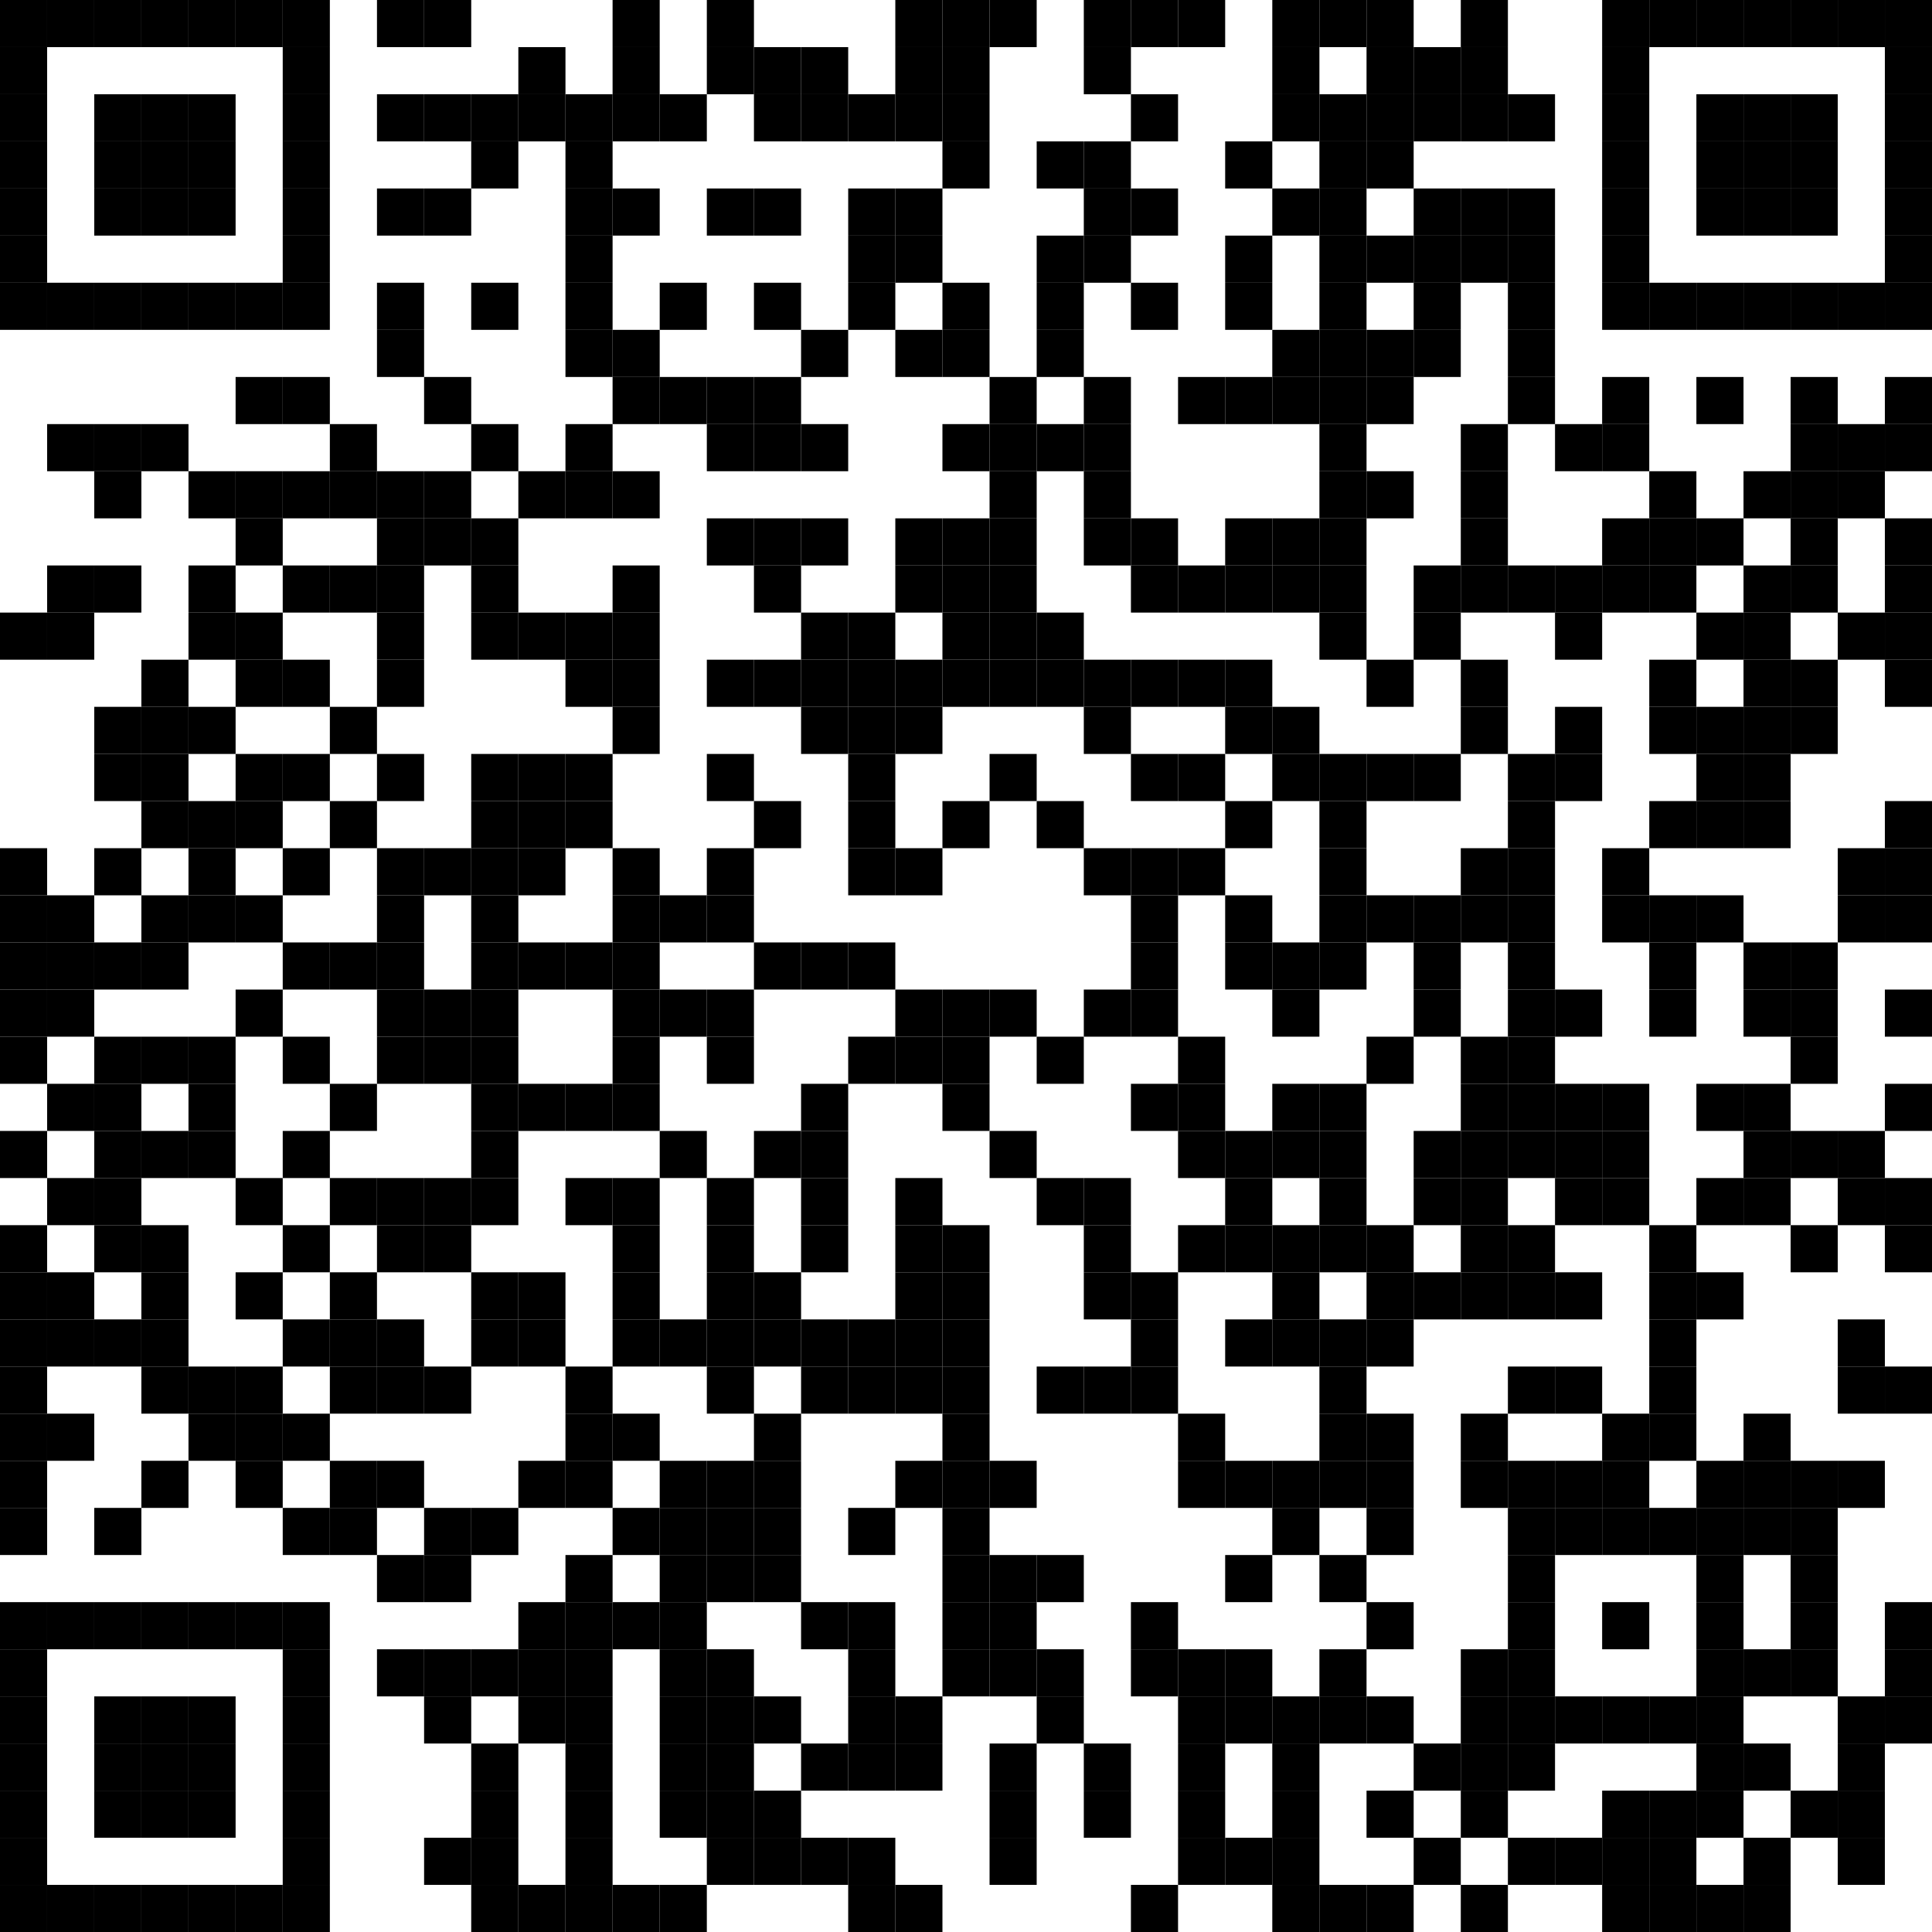 <?xml version="1.0"?>
<svg xmlns="http://www.w3.org/2000/svg" xmlns:xlink="http://www.w3.org/1999/xlink" version="1.1" width="300px" height="300px" viewBox="0 0 300 300"><defs><rect id="block" width="7.317" height="7.317" fill="#000000" fill-opacity="1"/></defs><rect x="0" y="0" width="300" height="300" fill="#ffffff" fill-opacity="1"/><use x="0" y="0" xlink:href="#block"/><use x="7.317" y="0" xlink:href="#block"/><use x="14.634" y="0" xlink:href="#block"/><use x="21.951" y="0" xlink:href="#block"/><use x="29.268" y="0" xlink:href="#block"/><use x="36.585" y="0" xlink:href="#block"/><use x="43.902" y="0" xlink:href="#block"/><use x="58.537" y="0" xlink:href="#block"/><use x="65.854" y="0" xlink:href="#block"/><use x="95.122" y="0" xlink:href="#block"/><use x="109.756" y="0" xlink:href="#block"/><use x="139.024" y="0" xlink:href="#block"/><use x="146.341" y="0" xlink:href="#block"/><use x="153.659" y="0" xlink:href="#block"/><use x="168.293" y="0" xlink:href="#block"/><use x="175.61" y="0" xlink:href="#block"/><use x="182.927" y="0" xlink:href="#block"/><use x="197.561" y="0" xlink:href="#block"/><use x="204.878" y="0" xlink:href="#block"/><use x="212.195" y="0" xlink:href="#block"/><use x="226.829" y="0" xlink:href="#block"/><use x="248.78" y="0" xlink:href="#block"/><use x="256.098" y="0" xlink:href="#block"/><use x="263.415" y="0" xlink:href="#block"/><use x="270.732" y="0" xlink:href="#block"/><use x="278.049" y="0" xlink:href="#block"/><use x="285.366" y="0" xlink:href="#block"/><use x="292.683" y="0" xlink:href="#block"/><use x="0" y="7.317" xlink:href="#block"/><use x="43.902" y="7.317" xlink:href="#block"/><use x="80.488" y="7.317" xlink:href="#block"/><use x="95.122" y="7.317" xlink:href="#block"/><use x="109.756" y="7.317" xlink:href="#block"/><use x="117.073" y="7.317" xlink:href="#block"/><use x="124.39" y="7.317" xlink:href="#block"/><use x="139.024" y="7.317" xlink:href="#block"/><use x="146.341" y="7.317" xlink:href="#block"/><use x="168.293" y="7.317" xlink:href="#block"/><use x="197.561" y="7.317" xlink:href="#block"/><use x="212.195" y="7.317" xlink:href="#block"/><use x="219.512" y="7.317" xlink:href="#block"/><use x="226.829" y="7.317" xlink:href="#block"/><use x="248.78" y="7.317" xlink:href="#block"/><use x="292.683" y="7.317" xlink:href="#block"/><use x="0" y="14.634" xlink:href="#block"/><use x="14.634" y="14.634" xlink:href="#block"/><use x="21.951" y="14.634" xlink:href="#block"/><use x="29.268" y="14.634" xlink:href="#block"/><use x="43.902" y="14.634" xlink:href="#block"/><use x="58.537" y="14.634" xlink:href="#block"/><use x="65.854" y="14.634" xlink:href="#block"/><use x="73.171" y="14.634" xlink:href="#block"/><use x="80.488" y="14.634" xlink:href="#block"/><use x="87.805" y="14.634" xlink:href="#block"/><use x="95.122" y="14.634" xlink:href="#block"/><use x="102.439" y="14.634" xlink:href="#block"/><use x="117.073" y="14.634" xlink:href="#block"/><use x="124.39" y="14.634" xlink:href="#block"/><use x="131.707" y="14.634" xlink:href="#block"/><use x="139.024" y="14.634" xlink:href="#block"/><use x="146.341" y="14.634" xlink:href="#block"/><use x="175.61" y="14.634" xlink:href="#block"/><use x="197.561" y="14.634" xlink:href="#block"/><use x="204.878" y="14.634" xlink:href="#block"/><use x="212.195" y="14.634" xlink:href="#block"/><use x="219.512" y="14.634" xlink:href="#block"/><use x="226.829" y="14.634" xlink:href="#block"/><use x="234.146" y="14.634" xlink:href="#block"/><use x="248.78" y="14.634" xlink:href="#block"/><use x="263.415" y="14.634" xlink:href="#block"/><use x="270.732" y="14.634" xlink:href="#block"/><use x="278.049" y="14.634" xlink:href="#block"/><use x="292.683" y="14.634" xlink:href="#block"/><use x="0" y="21.951" xlink:href="#block"/><use x="14.634" y="21.951" xlink:href="#block"/><use x="21.951" y="21.951" xlink:href="#block"/><use x="29.268" y="21.951" xlink:href="#block"/><use x="43.902" y="21.951" xlink:href="#block"/><use x="73.171" y="21.951" xlink:href="#block"/><use x="87.805" y="21.951" xlink:href="#block"/><use x="146.341" y="21.951" xlink:href="#block"/><use x="160.976" y="21.951" xlink:href="#block"/><use x="168.293" y="21.951" xlink:href="#block"/><use x="190.244" y="21.951" xlink:href="#block"/><use x="204.878" y="21.951" xlink:href="#block"/><use x="212.195" y="21.951" xlink:href="#block"/><use x="248.78" y="21.951" xlink:href="#block"/><use x="263.415" y="21.951" xlink:href="#block"/><use x="270.732" y="21.951" xlink:href="#block"/><use x="278.049" y="21.951" xlink:href="#block"/><use x="292.683" y="21.951" xlink:href="#block"/><use x="0" y="29.268" xlink:href="#block"/><use x="14.634" y="29.268" xlink:href="#block"/><use x="21.951" y="29.268" xlink:href="#block"/><use x="29.268" y="29.268" xlink:href="#block"/><use x="43.902" y="29.268" xlink:href="#block"/><use x="58.537" y="29.268" xlink:href="#block"/><use x="65.854" y="29.268" xlink:href="#block"/><use x="87.805" y="29.268" xlink:href="#block"/><use x="95.122" y="29.268" xlink:href="#block"/><use x="109.756" y="29.268" xlink:href="#block"/><use x="117.073" y="29.268" xlink:href="#block"/><use x="131.707" y="29.268" xlink:href="#block"/><use x="139.024" y="29.268" xlink:href="#block"/><use x="168.293" y="29.268" xlink:href="#block"/><use x="175.61" y="29.268" xlink:href="#block"/><use x="197.561" y="29.268" xlink:href="#block"/><use x="204.878" y="29.268" xlink:href="#block"/><use x="219.512" y="29.268" xlink:href="#block"/><use x="226.829" y="29.268" xlink:href="#block"/><use x="234.146" y="29.268" xlink:href="#block"/><use x="248.78" y="29.268" xlink:href="#block"/><use x="263.415" y="29.268" xlink:href="#block"/><use x="270.732" y="29.268" xlink:href="#block"/><use x="278.049" y="29.268" xlink:href="#block"/><use x="292.683" y="29.268" xlink:href="#block"/><use x="0" y="36.585" xlink:href="#block"/><use x="43.902" y="36.585" xlink:href="#block"/><use x="87.805" y="36.585" xlink:href="#block"/><use x="131.707" y="36.585" xlink:href="#block"/><use x="139.024" y="36.585" xlink:href="#block"/><use x="160.976" y="36.585" xlink:href="#block"/><use x="168.293" y="36.585" xlink:href="#block"/><use x="190.244" y="36.585" xlink:href="#block"/><use x="204.878" y="36.585" xlink:href="#block"/><use x="212.195" y="36.585" xlink:href="#block"/><use x="219.512" y="36.585" xlink:href="#block"/><use x="226.829" y="36.585" xlink:href="#block"/><use x="234.146" y="36.585" xlink:href="#block"/><use x="248.78" y="36.585" xlink:href="#block"/><use x="292.683" y="36.585" xlink:href="#block"/><use x="0" y="43.902" xlink:href="#block"/><use x="7.317" y="43.902" xlink:href="#block"/><use x="14.634" y="43.902" xlink:href="#block"/><use x="21.951" y="43.902" xlink:href="#block"/><use x="29.268" y="43.902" xlink:href="#block"/><use x="36.585" y="43.902" xlink:href="#block"/><use x="43.902" y="43.902" xlink:href="#block"/><use x="58.537" y="43.902" xlink:href="#block"/><use x="73.171" y="43.902" xlink:href="#block"/><use x="87.805" y="43.902" xlink:href="#block"/><use x="102.439" y="43.902" xlink:href="#block"/><use x="117.073" y="43.902" xlink:href="#block"/><use x="131.707" y="43.902" xlink:href="#block"/><use x="146.341" y="43.902" xlink:href="#block"/><use x="160.976" y="43.902" xlink:href="#block"/><use x="175.61" y="43.902" xlink:href="#block"/><use x="190.244" y="43.902" xlink:href="#block"/><use x="204.878" y="43.902" xlink:href="#block"/><use x="219.512" y="43.902" xlink:href="#block"/><use x="234.146" y="43.902" xlink:href="#block"/><use x="248.78" y="43.902" xlink:href="#block"/><use x="256.098" y="43.902" xlink:href="#block"/><use x="263.415" y="43.902" xlink:href="#block"/><use x="270.732" y="43.902" xlink:href="#block"/><use x="278.049" y="43.902" xlink:href="#block"/><use x="285.366" y="43.902" xlink:href="#block"/><use x="292.683" y="43.902" xlink:href="#block"/><use x="58.537" y="51.22" xlink:href="#block"/><use x="87.805" y="51.22" xlink:href="#block"/><use x="95.122" y="51.22" xlink:href="#block"/><use x="124.39" y="51.22" xlink:href="#block"/><use x="139.024" y="51.22" xlink:href="#block"/><use x="146.341" y="51.22" xlink:href="#block"/><use x="160.976" y="51.22" xlink:href="#block"/><use x="197.561" y="51.22" xlink:href="#block"/><use x="204.878" y="51.22" xlink:href="#block"/><use x="212.195" y="51.22" xlink:href="#block"/><use x="219.512" y="51.22" xlink:href="#block"/><use x="234.146" y="51.22" xlink:href="#block"/><use x="36.585" y="58.537" xlink:href="#block"/><use x="43.902" y="58.537" xlink:href="#block"/><use x="65.854" y="58.537" xlink:href="#block"/><use x="95.122" y="58.537" xlink:href="#block"/><use x="102.439" y="58.537" xlink:href="#block"/><use x="109.756" y="58.537" xlink:href="#block"/><use x="117.073" y="58.537" xlink:href="#block"/><use x="153.659" y="58.537" xlink:href="#block"/><use x="168.293" y="58.537" xlink:href="#block"/><use x="182.927" y="58.537" xlink:href="#block"/><use x="190.244" y="58.537" xlink:href="#block"/><use x="197.561" y="58.537" xlink:href="#block"/><use x="204.878" y="58.537" xlink:href="#block"/><use x="212.195" y="58.537" xlink:href="#block"/><use x="234.146" y="58.537" xlink:href="#block"/><use x="248.78" y="58.537" xlink:href="#block"/><use x="263.415" y="58.537" xlink:href="#block"/><use x="278.049" y="58.537" xlink:href="#block"/><use x="292.683" y="58.537" xlink:href="#block"/><use x="7.317" y="65.854" xlink:href="#block"/><use x="14.634" y="65.854" xlink:href="#block"/><use x="21.951" y="65.854" xlink:href="#block"/><use x="51.22" y="65.854" xlink:href="#block"/><use x="73.171" y="65.854" xlink:href="#block"/><use x="87.805" y="65.854" xlink:href="#block"/><use x="109.756" y="65.854" xlink:href="#block"/><use x="117.073" y="65.854" xlink:href="#block"/><use x="124.39" y="65.854" xlink:href="#block"/><use x="146.341" y="65.854" xlink:href="#block"/><use x="153.659" y="65.854" xlink:href="#block"/><use x="160.976" y="65.854" xlink:href="#block"/><use x="168.293" y="65.854" xlink:href="#block"/><use x="204.878" y="65.854" xlink:href="#block"/><use x="226.829" y="65.854" xlink:href="#block"/><use x="241.463" y="65.854" xlink:href="#block"/><use x="248.78" y="65.854" xlink:href="#block"/><use x="278.049" y="65.854" xlink:href="#block"/><use x="285.366" y="65.854" xlink:href="#block"/><use x="292.683" y="65.854" xlink:href="#block"/><use x="14.634" y="73.171" xlink:href="#block"/><use x="29.268" y="73.171" xlink:href="#block"/><use x="36.585" y="73.171" xlink:href="#block"/><use x="43.902" y="73.171" xlink:href="#block"/><use x="51.22" y="73.171" xlink:href="#block"/><use x="58.537" y="73.171" xlink:href="#block"/><use x="65.854" y="73.171" xlink:href="#block"/><use x="80.488" y="73.171" xlink:href="#block"/><use x="87.805" y="73.171" xlink:href="#block"/><use x="95.122" y="73.171" xlink:href="#block"/><use x="153.659" y="73.171" xlink:href="#block"/><use x="168.293" y="73.171" xlink:href="#block"/><use x="204.878" y="73.171" xlink:href="#block"/><use x="212.195" y="73.171" xlink:href="#block"/><use x="226.829" y="73.171" xlink:href="#block"/><use x="256.098" y="73.171" xlink:href="#block"/><use x="270.732" y="73.171" xlink:href="#block"/><use x="278.049" y="73.171" xlink:href="#block"/><use x="285.366" y="73.171" xlink:href="#block"/><use x="36.585" y="80.488" xlink:href="#block"/><use x="58.537" y="80.488" xlink:href="#block"/><use x="65.854" y="80.488" xlink:href="#block"/><use x="73.171" y="80.488" xlink:href="#block"/><use x="109.756" y="80.488" xlink:href="#block"/><use x="117.073" y="80.488" xlink:href="#block"/><use x="124.39" y="80.488" xlink:href="#block"/><use x="139.024" y="80.488" xlink:href="#block"/><use x="146.341" y="80.488" xlink:href="#block"/><use x="153.659" y="80.488" xlink:href="#block"/><use x="168.293" y="80.488" xlink:href="#block"/><use x="175.61" y="80.488" xlink:href="#block"/><use x="190.244" y="80.488" xlink:href="#block"/><use x="197.561" y="80.488" xlink:href="#block"/><use x="204.878" y="80.488" xlink:href="#block"/><use x="226.829" y="80.488" xlink:href="#block"/><use x="248.78" y="80.488" xlink:href="#block"/><use x="256.098" y="80.488" xlink:href="#block"/><use x="263.415" y="80.488" xlink:href="#block"/><use x="278.049" y="80.488" xlink:href="#block"/><use x="292.683" y="80.488" xlink:href="#block"/><use x="7.317" y="87.805" xlink:href="#block"/><use x="14.634" y="87.805" xlink:href="#block"/><use x="29.268" y="87.805" xlink:href="#block"/><use x="43.902" y="87.805" xlink:href="#block"/><use x="51.22" y="87.805" xlink:href="#block"/><use x="58.537" y="87.805" xlink:href="#block"/><use x="73.171" y="87.805" xlink:href="#block"/><use x="95.122" y="87.805" xlink:href="#block"/><use x="117.073" y="87.805" xlink:href="#block"/><use x="139.024" y="87.805" xlink:href="#block"/><use x="146.341" y="87.805" xlink:href="#block"/><use x="153.659" y="87.805" xlink:href="#block"/><use x="175.61" y="87.805" xlink:href="#block"/><use x="182.927" y="87.805" xlink:href="#block"/><use x="190.244" y="87.805" xlink:href="#block"/><use x="197.561" y="87.805" xlink:href="#block"/><use x="204.878" y="87.805" xlink:href="#block"/><use x="219.512" y="87.805" xlink:href="#block"/><use x="226.829" y="87.805" xlink:href="#block"/><use x="234.146" y="87.805" xlink:href="#block"/><use x="241.463" y="87.805" xlink:href="#block"/><use x="248.78" y="87.805" xlink:href="#block"/><use x="256.098" y="87.805" xlink:href="#block"/><use x="270.732" y="87.805" xlink:href="#block"/><use x="278.049" y="87.805" xlink:href="#block"/><use x="292.683" y="87.805" xlink:href="#block"/><use x="0" y="95.122" xlink:href="#block"/><use x="7.317" y="95.122" xlink:href="#block"/><use x="29.268" y="95.122" xlink:href="#block"/><use x="36.585" y="95.122" xlink:href="#block"/><use x="58.537" y="95.122" xlink:href="#block"/><use x="73.171" y="95.122" xlink:href="#block"/><use x="80.488" y="95.122" xlink:href="#block"/><use x="87.805" y="95.122" xlink:href="#block"/><use x="95.122" y="95.122" xlink:href="#block"/><use x="124.39" y="95.122" xlink:href="#block"/><use x="131.707" y="95.122" xlink:href="#block"/><use x="146.341" y="95.122" xlink:href="#block"/><use x="153.659" y="95.122" xlink:href="#block"/><use x="160.976" y="95.122" xlink:href="#block"/><use x="204.878" y="95.122" xlink:href="#block"/><use x="219.512" y="95.122" xlink:href="#block"/><use x="241.463" y="95.122" xlink:href="#block"/><use x="263.415" y="95.122" xlink:href="#block"/><use x="270.732" y="95.122" xlink:href="#block"/><use x="285.366" y="95.122" xlink:href="#block"/><use x="292.683" y="95.122" xlink:href="#block"/><use x="21.951" y="102.439" xlink:href="#block"/><use x="36.585" y="102.439" xlink:href="#block"/><use x="43.902" y="102.439" xlink:href="#block"/><use x="58.537" y="102.439" xlink:href="#block"/><use x="87.805" y="102.439" xlink:href="#block"/><use x="95.122" y="102.439" xlink:href="#block"/><use x="109.756" y="102.439" xlink:href="#block"/><use x="117.073" y="102.439" xlink:href="#block"/><use x="124.39" y="102.439" xlink:href="#block"/><use x="131.707" y="102.439" xlink:href="#block"/><use x="139.024" y="102.439" xlink:href="#block"/><use x="146.341" y="102.439" xlink:href="#block"/><use x="153.659" y="102.439" xlink:href="#block"/><use x="160.976" y="102.439" xlink:href="#block"/><use x="168.293" y="102.439" xlink:href="#block"/><use x="175.61" y="102.439" xlink:href="#block"/><use x="182.927" y="102.439" xlink:href="#block"/><use x="190.244" y="102.439" xlink:href="#block"/><use x="212.195" y="102.439" xlink:href="#block"/><use x="226.829" y="102.439" xlink:href="#block"/><use x="256.098" y="102.439" xlink:href="#block"/><use x="270.732" y="102.439" xlink:href="#block"/><use x="278.049" y="102.439" xlink:href="#block"/><use x="292.683" y="102.439" xlink:href="#block"/><use x="14.634" y="109.756" xlink:href="#block"/><use x="21.951" y="109.756" xlink:href="#block"/><use x="29.268" y="109.756" xlink:href="#block"/><use x="51.22" y="109.756" xlink:href="#block"/><use x="95.122" y="109.756" xlink:href="#block"/><use x="124.39" y="109.756" xlink:href="#block"/><use x="131.707" y="109.756" xlink:href="#block"/><use x="139.024" y="109.756" xlink:href="#block"/><use x="168.293" y="109.756" xlink:href="#block"/><use x="190.244" y="109.756" xlink:href="#block"/><use x="197.561" y="109.756" xlink:href="#block"/><use x="226.829" y="109.756" xlink:href="#block"/><use x="241.463" y="109.756" xlink:href="#block"/><use x="256.098" y="109.756" xlink:href="#block"/><use x="263.415" y="109.756" xlink:href="#block"/><use x="270.732" y="109.756" xlink:href="#block"/><use x="278.049" y="109.756" xlink:href="#block"/><use x="14.634" y="117.073" xlink:href="#block"/><use x="21.951" y="117.073" xlink:href="#block"/><use x="36.585" y="117.073" xlink:href="#block"/><use x="43.902" y="117.073" xlink:href="#block"/><use x="58.537" y="117.073" xlink:href="#block"/><use x="73.171" y="117.073" xlink:href="#block"/><use x="80.488" y="117.073" xlink:href="#block"/><use x="87.805" y="117.073" xlink:href="#block"/><use x="109.756" y="117.073" xlink:href="#block"/><use x="131.707" y="117.073" xlink:href="#block"/><use x="153.659" y="117.073" xlink:href="#block"/><use x="175.61" y="117.073" xlink:href="#block"/><use x="182.927" y="117.073" xlink:href="#block"/><use x="197.561" y="117.073" xlink:href="#block"/><use x="204.878" y="117.073" xlink:href="#block"/><use x="212.195" y="117.073" xlink:href="#block"/><use x="219.512" y="117.073" xlink:href="#block"/><use x="234.146" y="117.073" xlink:href="#block"/><use x="241.463" y="117.073" xlink:href="#block"/><use x="263.415" y="117.073" xlink:href="#block"/><use x="270.732" y="117.073" xlink:href="#block"/><use x="21.951" y="124.39" xlink:href="#block"/><use x="29.268" y="124.39" xlink:href="#block"/><use x="36.585" y="124.39" xlink:href="#block"/><use x="51.22" y="124.39" xlink:href="#block"/><use x="73.171" y="124.39" xlink:href="#block"/><use x="80.488" y="124.39" xlink:href="#block"/><use x="87.805" y="124.39" xlink:href="#block"/><use x="117.073" y="124.39" xlink:href="#block"/><use x="131.707" y="124.39" xlink:href="#block"/><use x="146.341" y="124.39" xlink:href="#block"/><use x="160.976" y="124.39" xlink:href="#block"/><use x="190.244" y="124.39" xlink:href="#block"/><use x="204.878" y="124.39" xlink:href="#block"/><use x="234.146" y="124.39" xlink:href="#block"/><use x="256.098" y="124.39" xlink:href="#block"/><use x="263.415" y="124.39" xlink:href="#block"/><use x="270.732" y="124.39" xlink:href="#block"/><use x="292.683" y="124.39" xlink:href="#block"/><use x="0" y="131.707" xlink:href="#block"/><use x="14.634" y="131.707" xlink:href="#block"/><use x="29.268" y="131.707" xlink:href="#block"/><use x="43.902" y="131.707" xlink:href="#block"/><use x="58.537" y="131.707" xlink:href="#block"/><use x="65.854" y="131.707" xlink:href="#block"/><use x="73.171" y="131.707" xlink:href="#block"/><use x="80.488" y="131.707" xlink:href="#block"/><use x="95.122" y="131.707" xlink:href="#block"/><use x="109.756" y="131.707" xlink:href="#block"/><use x="131.707" y="131.707" xlink:href="#block"/><use x="139.024" y="131.707" xlink:href="#block"/><use x="168.293" y="131.707" xlink:href="#block"/><use x="175.61" y="131.707" xlink:href="#block"/><use x="182.927" y="131.707" xlink:href="#block"/><use x="204.878" y="131.707" xlink:href="#block"/><use x="226.829" y="131.707" xlink:href="#block"/><use x="234.146" y="131.707" xlink:href="#block"/><use x="248.78" y="131.707" xlink:href="#block"/><use x="285.366" y="131.707" xlink:href="#block"/><use x="292.683" y="131.707" xlink:href="#block"/><use x="0" y="139.024" xlink:href="#block"/><use x="7.317" y="139.024" xlink:href="#block"/><use x="21.951" y="139.024" xlink:href="#block"/><use x="29.268" y="139.024" xlink:href="#block"/><use x="36.585" y="139.024" xlink:href="#block"/><use x="58.537" y="139.024" xlink:href="#block"/><use x="73.171" y="139.024" xlink:href="#block"/><use x="95.122" y="139.024" xlink:href="#block"/><use x="102.439" y="139.024" xlink:href="#block"/><use x="109.756" y="139.024" xlink:href="#block"/><use x="175.61" y="139.024" xlink:href="#block"/><use x="190.244" y="139.024" xlink:href="#block"/><use x="204.878" y="139.024" xlink:href="#block"/><use x="212.195" y="139.024" xlink:href="#block"/><use x="219.512" y="139.024" xlink:href="#block"/><use x="226.829" y="139.024" xlink:href="#block"/><use x="234.146" y="139.024" xlink:href="#block"/><use x="248.78" y="139.024" xlink:href="#block"/><use x="256.098" y="139.024" xlink:href="#block"/><use x="263.415" y="139.024" xlink:href="#block"/><use x="285.366" y="139.024" xlink:href="#block"/><use x="292.683" y="139.024" xlink:href="#block"/><use x="0" y="146.341" xlink:href="#block"/><use x="7.317" y="146.341" xlink:href="#block"/><use x="14.634" y="146.341" xlink:href="#block"/><use x="21.951" y="146.341" xlink:href="#block"/><use x="43.902" y="146.341" xlink:href="#block"/><use x="51.22" y="146.341" xlink:href="#block"/><use x="58.537" y="146.341" xlink:href="#block"/><use x="73.171" y="146.341" xlink:href="#block"/><use x="80.488" y="146.341" xlink:href="#block"/><use x="87.805" y="146.341" xlink:href="#block"/><use x="95.122" y="146.341" xlink:href="#block"/><use x="117.073" y="146.341" xlink:href="#block"/><use x="124.39" y="146.341" xlink:href="#block"/><use x="131.707" y="146.341" xlink:href="#block"/><use x="175.61" y="146.341" xlink:href="#block"/><use x="190.244" y="146.341" xlink:href="#block"/><use x="197.561" y="146.341" xlink:href="#block"/><use x="204.878" y="146.341" xlink:href="#block"/><use x="219.512" y="146.341" xlink:href="#block"/><use x="234.146" y="146.341" xlink:href="#block"/><use x="256.098" y="146.341" xlink:href="#block"/><use x="270.732" y="146.341" xlink:href="#block"/><use x="278.049" y="146.341" xlink:href="#block"/><use x="0" y="153.659" xlink:href="#block"/><use x="7.317" y="153.659" xlink:href="#block"/><use x="36.585" y="153.659" xlink:href="#block"/><use x="58.537" y="153.659" xlink:href="#block"/><use x="65.854" y="153.659" xlink:href="#block"/><use x="73.171" y="153.659" xlink:href="#block"/><use x="95.122" y="153.659" xlink:href="#block"/><use x="102.439" y="153.659" xlink:href="#block"/><use x="109.756" y="153.659" xlink:href="#block"/><use x="139.024" y="153.659" xlink:href="#block"/><use x="146.341" y="153.659" xlink:href="#block"/><use x="153.659" y="153.659" xlink:href="#block"/><use x="168.293" y="153.659" xlink:href="#block"/><use x="175.61" y="153.659" xlink:href="#block"/><use x="197.561" y="153.659" xlink:href="#block"/><use x="219.512" y="153.659" xlink:href="#block"/><use x="234.146" y="153.659" xlink:href="#block"/><use x="241.463" y="153.659" xlink:href="#block"/><use x="256.098" y="153.659" xlink:href="#block"/><use x="270.732" y="153.659" xlink:href="#block"/><use x="278.049" y="153.659" xlink:href="#block"/><use x="292.683" y="153.659" xlink:href="#block"/><use x="0" y="160.976" xlink:href="#block"/><use x="14.634" y="160.976" xlink:href="#block"/><use x="21.951" y="160.976" xlink:href="#block"/><use x="29.268" y="160.976" xlink:href="#block"/><use x="43.902" y="160.976" xlink:href="#block"/><use x="58.537" y="160.976" xlink:href="#block"/><use x="65.854" y="160.976" xlink:href="#block"/><use x="73.171" y="160.976" xlink:href="#block"/><use x="95.122" y="160.976" xlink:href="#block"/><use x="109.756" y="160.976" xlink:href="#block"/><use x="131.707" y="160.976" xlink:href="#block"/><use x="139.024" y="160.976" xlink:href="#block"/><use x="146.341" y="160.976" xlink:href="#block"/><use x="160.976" y="160.976" xlink:href="#block"/><use x="182.927" y="160.976" xlink:href="#block"/><use x="212.195" y="160.976" xlink:href="#block"/><use x="226.829" y="160.976" xlink:href="#block"/><use x="234.146" y="160.976" xlink:href="#block"/><use x="278.049" y="160.976" xlink:href="#block"/><use x="7.317" y="168.293" xlink:href="#block"/><use x="14.634" y="168.293" xlink:href="#block"/><use x="29.268" y="168.293" xlink:href="#block"/><use x="51.22" y="168.293" xlink:href="#block"/><use x="73.171" y="168.293" xlink:href="#block"/><use x="80.488" y="168.293" xlink:href="#block"/><use x="87.805" y="168.293" xlink:href="#block"/><use x="95.122" y="168.293" xlink:href="#block"/><use x="124.39" y="168.293" xlink:href="#block"/><use x="146.341" y="168.293" xlink:href="#block"/><use x="175.61" y="168.293" xlink:href="#block"/><use x="182.927" y="168.293" xlink:href="#block"/><use x="197.561" y="168.293" xlink:href="#block"/><use x="204.878" y="168.293" xlink:href="#block"/><use x="226.829" y="168.293" xlink:href="#block"/><use x="234.146" y="168.293" xlink:href="#block"/><use x="241.463" y="168.293" xlink:href="#block"/><use x="248.78" y="168.293" xlink:href="#block"/><use x="263.415" y="168.293" xlink:href="#block"/><use x="270.732" y="168.293" xlink:href="#block"/><use x="292.683" y="168.293" xlink:href="#block"/><use x="0" y="175.61" xlink:href="#block"/><use x="14.634" y="175.61" xlink:href="#block"/><use x="21.951" y="175.61" xlink:href="#block"/><use x="29.268" y="175.61" xlink:href="#block"/><use x="43.902" y="175.61" xlink:href="#block"/><use x="73.171" y="175.61" xlink:href="#block"/><use x="102.439" y="175.61" xlink:href="#block"/><use x="117.073" y="175.61" xlink:href="#block"/><use x="124.39" y="175.61" xlink:href="#block"/><use x="153.659" y="175.61" xlink:href="#block"/><use x="182.927" y="175.61" xlink:href="#block"/><use x="190.244" y="175.61" xlink:href="#block"/><use x="197.561" y="175.61" xlink:href="#block"/><use x="204.878" y="175.61" xlink:href="#block"/><use x="219.512" y="175.61" xlink:href="#block"/><use x="226.829" y="175.61" xlink:href="#block"/><use x="234.146" y="175.61" xlink:href="#block"/><use x="241.463" y="175.61" xlink:href="#block"/><use x="248.78" y="175.61" xlink:href="#block"/><use x="270.732" y="175.61" xlink:href="#block"/><use x="278.049" y="175.61" xlink:href="#block"/><use x="285.366" y="175.61" xlink:href="#block"/><use x="7.317" y="182.927" xlink:href="#block"/><use x="14.634" y="182.927" xlink:href="#block"/><use x="36.585" y="182.927" xlink:href="#block"/><use x="51.22" y="182.927" xlink:href="#block"/><use x="58.537" y="182.927" xlink:href="#block"/><use x="65.854" y="182.927" xlink:href="#block"/><use x="73.171" y="182.927" xlink:href="#block"/><use x="87.805" y="182.927" xlink:href="#block"/><use x="95.122" y="182.927" xlink:href="#block"/><use x="109.756" y="182.927" xlink:href="#block"/><use x="124.39" y="182.927" xlink:href="#block"/><use x="139.024" y="182.927" xlink:href="#block"/><use x="160.976" y="182.927" xlink:href="#block"/><use x="168.293" y="182.927" xlink:href="#block"/><use x="190.244" y="182.927" xlink:href="#block"/><use x="204.878" y="182.927" xlink:href="#block"/><use x="219.512" y="182.927" xlink:href="#block"/><use x="226.829" y="182.927" xlink:href="#block"/><use x="241.463" y="182.927" xlink:href="#block"/><use x="248.78" y="182.927" xlink:href="#block"/><use x="263.415" y="182.927" xlink:href="#block"/><use x="270.732" y="182.927" xlink:href="#block"/><use x="285.366" y="182.927" xlink:href="#block"/><use x="292.683" y="182.927" xlink:href="#block"/><use x="0" y="190.244" xlink:href="#block"/><use x="14.634" y="190.244" xlink:href="#block"/><use x="21.951" y="190.244" xlink:href="#block"/><use x="43.902" y="190.244" xlink:href="#block"/><use x="58.537" y="190.244" xlink:href="#block"/><use x="65.854" y="190.244" xlink:href="#block"/><use x="95.122" y="190.244" xlink:href="#block"/><use x="109.756" y="190.244" xlink:href="#block"/><use x="124.39" y="190.244" xlink:href="#block"/><use x="139.024" y="190.244" xlink:href="#block"/><use x="146.341" y="190.244" xlink:href="#block"/><use x="168.293" y="190.244" xlink:href="#block"/><use x="182.927" y="190.244" xlink:href="#block"/><use x="190.244" y="190.244" xlink:href="#block"/><use x="197.561" y="190.244" xlink:href="#block"/><use x="204.878" y="190.244" xlink:href="#block"/><use x="212.195" y="190.244" xlink:href="#block"/><use x="226.829" y="190.244" xlink:href="#block"/><use x="234.146" y="190.244" xlink:href="#block"/><use x="256.098" y="190.244" xlink:href="#block"/><use x="278.049" y="190.244" xlink:href="#block"/><use x="292.683" y="190.244" xlink:href="#block"/><use x="0" y="197.561" xlink:href="#block"/><use x="7.317" y="197.561" xlink:href="#block"/><use x="21.951" y="197.561" xlink:href="#block"/><use x="36.585" y="197.561" xlink:href="#block"/><use x="51.22" y="197.561" xlink:href="#block"/><use x="73.171" y="197.561" xlink:href="#block"/><use x="80.488" y="197.561" xlink:href="#block"/><use x="95.122" y="197.561" xlink:href="#block"/><use x="109.756" y="197.561" xlink:href="#block"/><use x="117.073" y="197.561" xlink:href="#block"/><use x="139.024" y="197.561" xlink:href="#block"/><use x="146.341" y="197.561" xlink:href="#block"/><use x="168.293" y="197.561" xlink:href="#block"/><use x="175.61" y="197.561" xlink:href="#block"/><use x="197.561" y="197.561" xlink:href="#block"/><use x="212.195" y="197.561" xlink:href="#block"/><use x="219.512" y="197.561" xlink:href="#block"/><use x="226.829" y="197.561" xlink:href="#block"/><use x="234.146" y="197.561" xlink:href="#block"/><use x="241.463" y="197.561" xlink:href="#block"/><use x="256.098" y="197.561" xlink:href="#block"/><use x="263.415" y="197.561" xlink:href="#block"/><use x="0" y="204.878" xlink:href="#block"/><use x="7.317" y="204.878" xlink:href="#block"/><use x="14.634" y="204.878" xlink:href="#block"/><use x="21.951" y="204.878" xlink:href="#block"/><use x="43.902" y="204.878" xlink:href="#block"/><use x="51.22" y="204.878" xlink:href="#block"/><use x="58.537" y="204.878" xlink:href="#block"/><use x="73.171" y="204.878" xlink:href="#block"/><use x="80.488" y="204.878" xlink:href="#block"/><use x="95.122" y="204.878" xlink:href="#block"/><use x="102.439" y="204.878" xlink:href="#block"/><use x="109.756" y="204.878" xlink:href="#block"/><use x="117.073" y="204.878" xlink:href="#block"/><use x="124.39" y="204.878" xlink:href="#block"/><use x="131.707" y="204.878" xlink:href="#block"/><use x="139.024" y="204.878" xlink:href="#block"/><use x="146.341" y="204.878" xlink:href="#block"/><use x="175.61" y="204.878" xlink:href="#block"/><use x="190.244" y="204.878" xlink:href="#block"/><use x="197.561" y="204.878" xlink:href="#block"/><use x="204.878" y="204.878" xlink:href="#block"/><use x="212.195" y="204.878" xlink:href="#block"/><use x="256.098" y="204.878" xlink:href="#block"/><use x="285.366" y="204.878" xlink:href="#block"/><use x="0" y="212.195" xlink:href="#block"/><use x="21.951" y="212.195" xlink:href="#block"/><use x="29.268" y="212.195" xlink:href="#block"/><use x="36.585" y="212.195" xlink:href="#block"/><use x="51.22" y="212.195" xlink:href="#block"/><use x="58.537" y="212.195" xlink:href="#block"/><use x="65.854" y="212.195" xlink:href="#block"/><use x="87.805" y="212.195" xlink:href="#block"/><use x="109.756" y="212.195" xlink:href="#block"/><use x="124.39" y="212.195" xlink:href="#block"/><use x="131.707" y="212.195" xlink:href="#block"/><use x="139.024" y="212.195" xlink:href="#block"/><use x="146.341" y="212.195" xlink:href="#block"/><use x="160.976" y="212.195" xlink:href="#block"/><use x="168.293" y="212.195" xlink:href="#block"/><use x="175.61" y="212.195" xlink:href="#block"/><use x="204.878" y="212.195" xlink:href="#block"/><use x="234.146" y="212.195" xlink:href="#block"/><use x="241.463" y="212.195" xlink:href="#block"/><use x="256.098" y="212.195" xlink:href="#block"/><use x="285.366" y="212.195" xlink:href="#block"/><use x="292.683" y="212.195" xlink:href="#block"/><use x="0" y="219.512" xlink:href="#block"/><use x="7.317" y="219.512" xlink:href="#block"/><use x="29.268" y="219.512" xlink:href="#block"/><use x="36.585" y="219.512" xlink:href="#block"/><use x="43.902" y="219.512" xlink:href="#block"/><use x="87.805" y="219.512" xlink:href="#block"/><use x="95.122" y="219.512" xlink:href="#block"/><use x="117.073" y="219.512" xlink:href="#block"/><use x="146.341" y="219.512" xlink:href="#block"/><use x="182.927" y="219.512" xlink:href="#block"/><use x="204.878" y="219.512" xlink:href="#block"/><use x="212.195" y="219.512" xlink:href="#block"/><use x="226.829" y="219.512" xlink:href="#block"/><use x="248.78" y="219.512" xlink:href="#block"/><use x="256.098" y="219.512" xlink:href="#block"/><use x="270.732" y="219.512" xlink:href="#block"/><use x="0" y="226.829" xlink:href="#block"/><use x="21.951" y="226.829" xlink:href="#block"/><use x="36.585" y="226.829" xlink:href="#block"/><use x="51.22" y="226.829" xlink:href="#block"/><use x="58.537" y="226.829" xlink:href="#block"/><use x="80.488" y="226.829" xlink:href="#block"/><use x="87.805" y="226.829" xlink:href="#block"/><use x="102.439" y="226.829" xlink:href="#block"/><use x="109.756" y="226.829" xlink:href="#block"/><use x="117.073" y="226.829" xlink:href="#block"/><use x="139.024" y="226.829" xlink:href="#block"/><use x="146.341" y="226.829" xlink:href="#block"/><use x="153.659" y="226.829" xlink:href="#block"/><use x="182.927" y="226.829" xlink:href="#block"/><use x="190.244" y="226.829" xlink:href="#block"/><use x="197.561" y="226.829" xlink:href="#block"/><use x="204.878" y="226.829" xlink:href="#block"/><use x="212.195" y="226.829" xlink:href="#block"/><use x="226.829" y="226.829" xlink:href="#block"/><use x="234.146" y="226.829" xlink:href="#block"/><use x="241.463" y="226.829" xlink:href="#block"/><use x="248.78" y="226.829" xlink:href="#block"/><use x="263.415" y="226.829" xlink:href="#block"/><use x="270.732" y="226.829" xlink:href="#block"/><use x="278.049" y="226.829" xlink:href="#block"/><use x="285.366" y="226.829" xlink:href="#block"/><use x="0" y="234.146" xlink:href="#block"/><use x="14.634" y="234.146" xlink:href="#block"/><use x="43.902" y="234.146" xlink:href="#block"/><use x="51.22" y="234.146" xlink:href="#block"/><use x="65.854" y="234.146" xlink:href="#block"/><use x="73.171" y="234.146" xlink:href="#block"/><use x="95.122" y="234.146" xlink:href="#block"/><use x="102.439" y="234.146" xlink:href="#block"/><use x="109.756" y="234.146" xlink:href="#block"/><use x="117.073" y="234.146" xlink:href="#block"/><use x="131.707" y="234.146" xlink:href="#block"/><use x="146.341" y="234.146" xlink:href="#block"/><use x="197.561" y="234.146" xlink:href="#block"/><use x="212.195" y="234.146" xlink:href="#block"/><use x="234.146" y="234.146" xlink:href="#block"/><use x="241.463" y="234.146" xlink:href="#block"/><use x="248.78" y="234.146" xlink:href="#block"/><use x="256.098" y="234.146" xlink:href="#block"/><use x="263.415" y="234.146" xlink:href="#block"/><use x="270.732" y="234.146" xlink:href="#block"/><use x="278.049" y="234.146" xlink:href="#block"/><use x="58.537" y="241.463" xlink:href="#block"/><use x="65.854" y="241.463" xlink:href="#block"/><use x="87.805" y="241.463" xlink:href="#block"/><use x="102.439" y="241.463" xlink:href="#block"/><use x="109.756" y="241.463" xlink:href="#block"/><use x="117.073" y="241.463" xlink:href="#block"/><use x="146.341" y="241.463" xlink:href="#block"/><use x="153.659" y="241.463" xlink:href="#block"/><use x="160.976" y="241.463" xlink:href="#block"/><use x="190.244" y="241.463" xlink:href="#block"/><use x="204.878" y="241.463" xlink:href="#block"/><use x="234.146" y="241.463" xlink:href="#block"/><use x="263.415" y="241.463" xlink:href="#block"/><use x="278.049" y="241.463" xlink:href="#block"/><use x="0" y="248.78" xlink:href="#block"/><use x="7.317" y="248.78" xlink:href="#block"/><use x="14.634" y="248.78" xlink:href="#block"/><use x="21.951" y="248.78" xlink:href="#block"/><use x="29.268" y="248.78" xlink:href="#block"/><use x="36.585" y="248.78" xlink:href="#block"/><use x="43.902" y="248.78" xlink:href="#block"/><use x="80.488" y="248.78" xlink:href="#block"/><use x="87.805" y="248.78" xlink:href="#block"/><use x="95.122" y="248.78" xlink:href="#block"/><use x="102.439" y="248.78" xlink:href="#block"/><use x="124.39" y="248.78" xlink:href="#block"/><use x="131.707" y="248.78" xlink:href="#block"/><use x="146.341" y="248.78" xlink:href="#block"/><use x="153.659" y="248.78" xlink:href="#block"/><use x="175.61" y="248.78" xlink:href="#block"/><use x="212.195" y="248.78" xlink:href="#block"/><use x="234.146" y="248.78" xlink:href="#block"/><use x="248.78" y="248.78" xlink:href="#block"/><use x="263.415" y="248.78" xlink:href="#block"/><use x="278.049" y="248.78" xlink:href="#block"/><use x="292.683" y="248.78" xlink:href="#block"/><use x="0" y="256.098" xlink:href="#block"/><use x="43.902" y="256.098" xlink:href="#block"/><use x="58.537" y="256.098" xlink:href="#block"/><use x="65.854" y="256.098" xlink:href="#block"/><use x="73.171" y="256.098" xlink:href="#block"/><use x="80.488" y="256.098" xlink:href="#block"/><use x="87.805" y="256.098" xlink:href="#block"/><use x="102.439" y="256.098" xlink:href="#block"/><use x="109.756" y="256.098" xlink:href="#block"/><use x="131.707" y="256.098" xlink:href="#block"/><use x="146.341" y="256.098" xlink:href="#block"/><use x="153.659" y="256.098" xlink:href="#block"/><use x="160.976" y="256.098" xlink:href="#block"/><use x="175.61" y="256.098" xlink:href="#block"/><use x="182.927" y="256.098" xlink:href="#block"/><use x="190.244" y="256.098" xlink:href="#block"/><use x="204.878" y="256.098" xlink:href="#block"/><use x="226.829" y="256.098" xlink:href="#block"/><use x="234.146" y="256.098" xlink:href="#block"/><use x="263.415" y="256.098" xlink:href="#block"/><use x="270.732" y="256.098" xlink:href="#block"/><use x="278.049" y="256.098" xlink:href="#block"/><use x="292.683" y="256.098" xlink:href="#block"/><use x="0" y="263.415" xlink:href="#block"/><use x="14.634" y="263.415" xlink:href="#block"/><use x="21.951" y="263.415" xlink:href="#block"/><use x="29.268" y="263.415" xlink:href="#block"/><use x="43.902" y="263.415" xlink:href="#block"/><use x="65.854" y="263.415" xlink:href="#block"/><use x="80.488" y="263.415" xlink:href="#block"/><use x="87.805" y="263.415" xlink:href="#block"/><use x="102.439" y="263.415" xlink:href="#block"/><use x="109.756" y="263.415" xlink:href="#block"/><use x="117.073" y="263.415" xlink:href="#block"/><use x="131.707" y="263.415" xlink:href="#block"/><use x="139.024" y="263.415" xlink:href="#block"/><use x="160.976" y="263.415" xlink:href="#block"/><use x="182.927" y="263.415" xlink:href="#block"/><use x="190.244" y="263.415" xlink:href="#block"/><use x="197.561" y="263.415" xlink:href="#block"/><use x="204.878" y="263.415" xlink:href="#block"/><use x="212.195" y="263.415" xlink:href="#block"/><use x="226.829" y="263.415" xlink:href="#block"/><use x="234.146" y="263.415" xlink:href="#block"/><use x="241.463" y="263.415" xlink:href="#block"/><use x="248.78" y="263.415" xlink:href="#block"/><use x="256.098" y="263.415" xlink:href="#block"/><use x="263.415" y="263.415" xlink:href="#block"/><use x="285.366" y="263.415" xlink:href="#block"/><use x="292.683" y="263.415" xlink:href="#block"/><use x="0" y="270.732" xlink:href="#block"/><use x="14.634" y="270.732" xlink:href="#block"/><use x="21.951" y="270.732" xlink:href="#block"/><use x="29.268" y="270.732" xlink:href="#block"/><use x="43.902" y="270.732" xlink:href="#block"/><use x="73.171" y="270.732" xlink:href="#block"/><use x="87.805" y="270.732" xlink:href="#block"/><use x="102.439" y="270.732" xlink:href="#block"/><use x="109.756" y="270.732" xlink:href="#block"/><use x="124.39" y="270.732" xlink:href="#block"/><use x="131.707" y="270.732" xlink:href="#block"/><use x="139.024" y="270.732" xlink:href="#block"/><use x="153.659" y="270.732" xlink:href="#block"/><use x="168.293" y="270.732" xlink:href="#block"/><use x="182.927" y="270.732" xlink:href="#block"/><use x="197.561" y="270.732" xlink:href="#block"/><use x="219.512" y="270.732" xlink:href="#block"/><use x="226.829" y="270.732" xlink:href="#block"/><use x="234.146" y="270.732" xlink:href="#block"/><use x="263.415" y="270.732" xlink:href="#block"/><use x="270.732" y="270.732" xlink:href="#block"/><use x="285.366" y="270.732" xlink:href="#block"/><use x="0" y="278.049" xlink:href="#block"/><use x="14.634" y="278.049" xlink:href="#block"/><use x="21.951" y="278.049" xlink:href="#block"/><use x="29.268" y="278.049" xlink:href="#block"/><use x="43.902" y="278.049" xlink:href="#block"/><use x="73.171" y="278.049" xlink:href="#block"/><use x="87.805" y="278.049" xlink:href="#block"/><use x="102.439" y="278.049" xlink:href="#block"/><use x="109.756" y="278.049" xlink:href="#block"/><use x="117.073" y="278.049" xlink:href="#block"/><use x="153.659" y="278.049" xlink:href="#block"/><use x="168.293" y="278.049" xlink:href="#block"/><use x="182.927" y="278.049" xlink:href="#block"/><use x="197.561" y="278.049" xlink:href="#block"/><use x="212.195" y="278.049" xlink:href="#block"/><use x="226.829" y="278.049" xlink:href="#block"/><use x="248.78" y="278.049" xlink:href="#block"/><use x="256.098" y="278.049" xlink:href="#block"/><use x="263.415" y="278.049" xlink:href="#block"/><use x="278.049" y="278.049" xlink:href="#block"/><use x="285.366" y="278.049" xlink:href="#block"/><use x="0" y="285.366" xlink:href="#block"/><use x="43.902" y="285.366" xlink:href="#block"/><use x="65.854" y="285.366" xlink:href="#block"/><use x="73.171" y="285.366" xlink:href="#block"/><use x="87.805" y="285.366" xlink:href="#block"/><use x="109.756" y="285.366" xlink:href="#block"/><use x="117.073" y="285.366" xlink:href="#block"/><use x="124.39" y="285.366" xlink:href="#block"/><use x="131.707" y="285.366" xlink:href="#block"/><use x="153.659" y="285.366" xlink:href="#block"/><use x="182.927" y="285.366" xlink:href="#block"/><use x="190.244" y="285.366" xlink:href="#block"/><use x="197.561" y="285.366" xlink:href="#block"/><use x="219.512" y="285.366" xlink:href="#block"/><use x="234.146" y="285.366" xlink:href="#block"/><use x="241.463" y="285.366" xlink:href="#block"/><use x="248.78" y="285.366" xlink:href="#block"/><use x="256.098" y="285.366" xlink:href="#block"/><use x="270.732" y="285.366" xlink:href="#block"/><use x="285.366" y="285.366" xlink:href="#block"/><use x="0" y="292.683" xlink:href="#block"/><use x="7.317" y="292.683" xlink:href="#block"/><use x="14.634" y="292.683" xlink:href="#block"/><use x="21.951" y="292.683" xlink:href="#block"/><use x="29.268" y="292.683" xlink:href="#block"/><use x="36.585" y="292.683" xlink:href="#block"/><use x="43.902" y="292.683" xlink:href="#block"/><use x="73.171" y="292.683" xlink:href="#block"/><use x="80.488" y="292.683" xlink:href="#block"/><use x="87.805" y="292.683" xlink:href="#block"/><use x="95.122" y="292.683" xlink:href="#block"/><use x="102.439" y="292.683" xlink:href="#block"/><use x="131.707" y="292.683" xlink:href="#block"/><use x="139.024" y="292.683" xlink:href="#block"/><use x="175.61" y="292.683" xlink:href="#block"/><use x="197.561" y="292.683" xlink:href="#block"/><use x="204.878" y="292.683" xlink:href="#block"/><use x="212.195" y="292.683" xlink:href="#block"/><use x="226.829" y="292.683" xlink:href="#block"/><use x="248.78" y="292.683" xlink:href="#block"/><use x="256.098" y="292.683" xlink:href="#block"/><use x="263.415" y="292.683" xlink:href="#block"/><use x="270.732" y="292.683" xlink:href="#block"/></svg>
